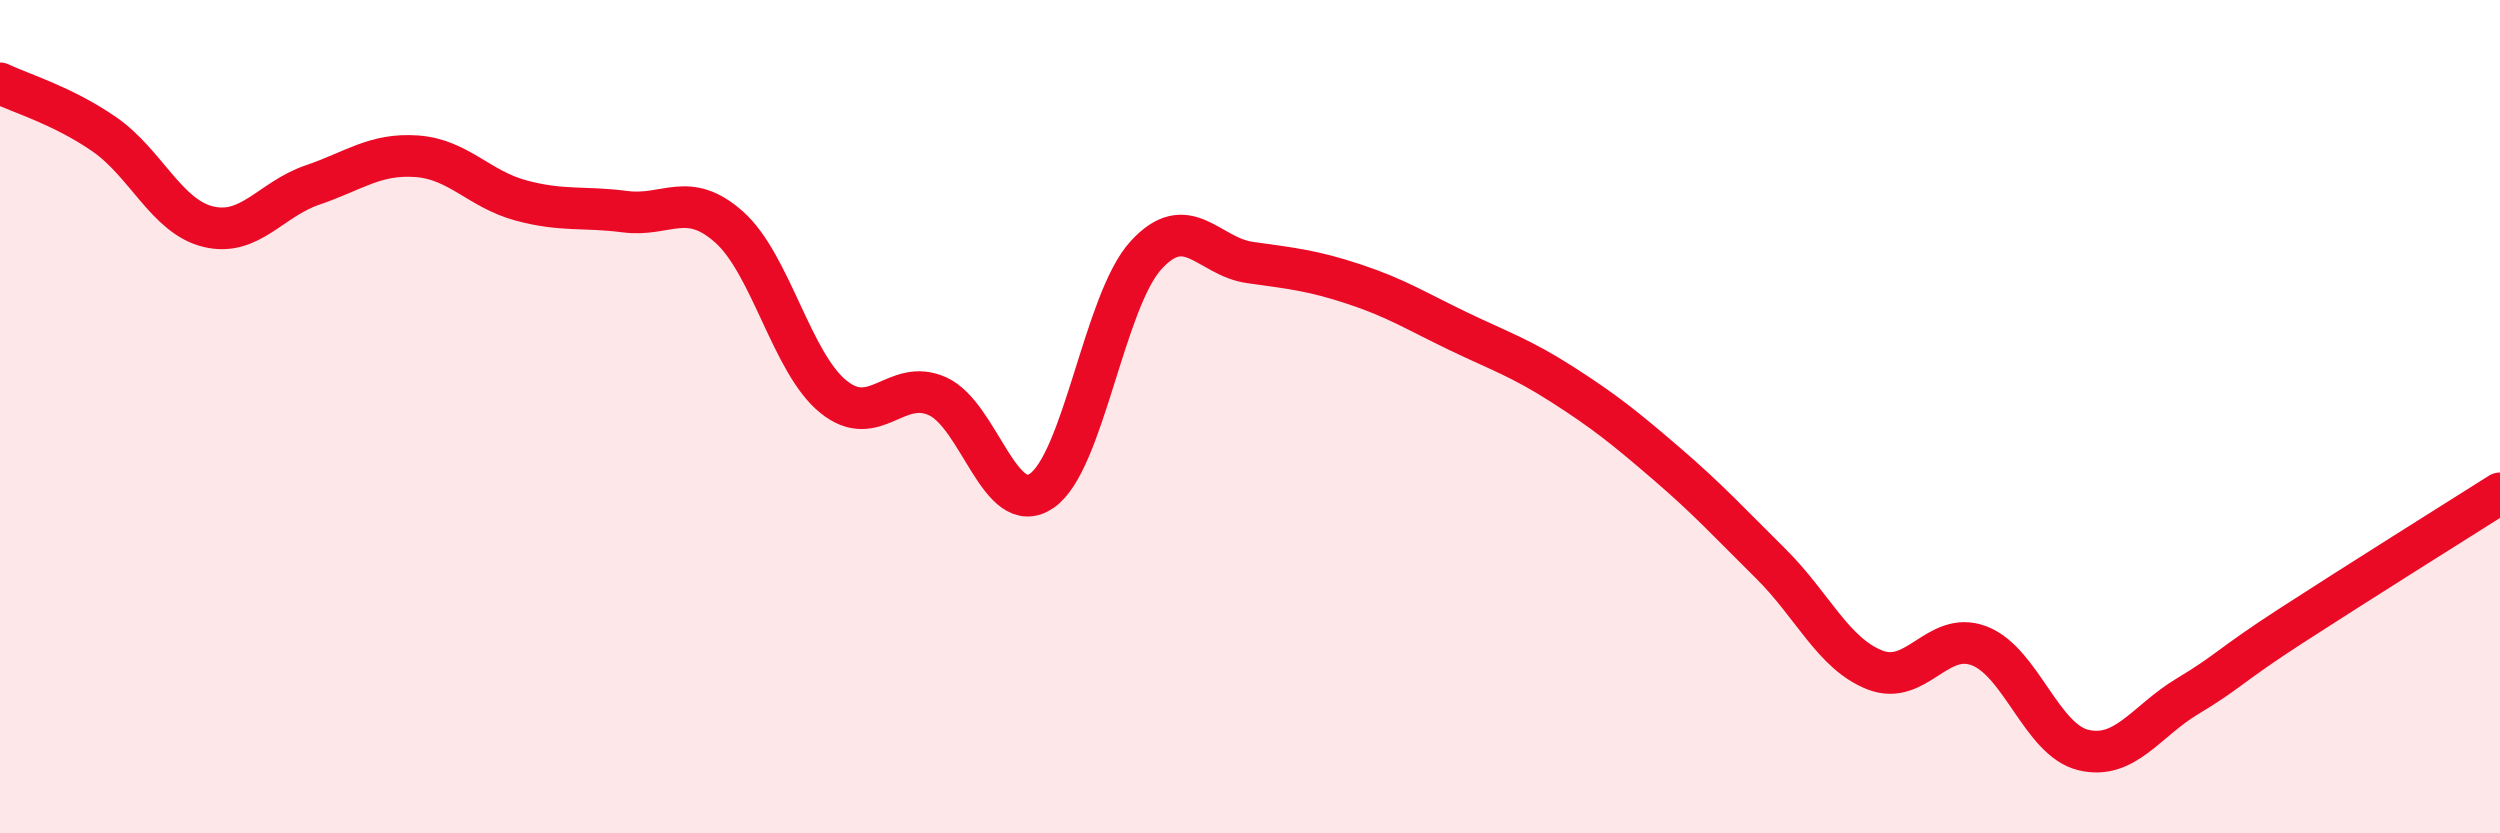 
    <svg width="60" height="20" viewBox="0 0 60 20" xmlns="http://www.w3.org/2000/svg">
      <path
        d="M 0,2 C 0.5,2.24 1.5,2.53 2.5,3.22 C 3.5,3.91 4,5.2 5,5.44 C 6,5.68 6.5,4.78 7.5,4.44 C 8.5,4.1 9,3.68 10,3.75 C 11,3.82 11.5,4.54 12.5,4.81 C 13.5,5.08 14,4.95 15,5.08 C 16,5.21 16.5,4.56 17.5,5.45 C 18.5,6.34 19,8.71 20,9.52 C 21,10.33 21.5,9.06 22.5,9.51 C 23.5,9.96 24,12.46 25,11.78 C 26,11.1 26.5,7.23 27.5,6.13 C 28.5,5.03 29,6.16 30,6.3 C 31,6.44 31.5,6.49 32.5,6.82 C 33.5,7.15 34,7.47 35,7.95 C 36,8.43 36.5,8.59 37.5,9.23 C 38.5,9.87 39,10.27 40,11.13 C 41,11.99 41.5,12.54 42.5,13.53 C 43.5,14.52 44,15.69 45,16.08 C 46,16.47 46.5,15.12 47.5,15.5 C 48.5,15.88 49,17.76 50,18 C 51,18.24 51.5,17.31 52.5,16.71 C 53.5,16.11 53.5,15.98 55,15.01 C 56.5,14.04 59,12.47 60,11.84L60 20L0 20Z"
        fill="#EB0A25"
        opacity="0.1"
        stroke-linecap="round"
        stroke-linejoin="round"
      />
      <path
        d="M 0,2 C 0.5,2.24 1.5,2.53 2.5,3.22 C 3.5,3.91 4,5.2 5,5.44 C 6,5.68 6.5,4.78 7.5,4.44 C 8.5,4.1 9,3.68 10,3.75 C 11,3.82 11.5,4.54 12.5,4.81 C 13.5,5.08 14,4.95 15,5.08 C 16,5.21 16.5,4.56 17.5,5.45 C 18.5,6.34 19,8.71 20,9.52 C 21,10.33 21.5,9.06 22.5,9.51 C 23.5,9.96 24,12.46 25,11.78 C 26,11.1 26.5,7.23 27.5,6.13 C 28.5,5.03 29,6.16 30,6.3 C 31,6.44 31.5,6.49 32.5,6.82 C 33.5,7.15 34,7.47 35,7.95 C 36,8.43 36.5,8.59 37.5,9.23 C 38.5,9.87 39,10.27 40,11.13 C 41,11.99 41.5,12.54 42.5,13.53 C 43.5,14.52 44,15.69 45,16.08 C 46,16.47 46.5,15.12 47.5,15.5 C 48.5,15.88 49,17.76 50,18 C 51,18.24 51.5,17.31 52.5,16.71 C 53.5,16.11 53.5,15.98 55,15.01 C 56.5,14.04 59,12.47 60,11.84"
        stroke="#EB0A25"
        stroke-width="1"
        fill="none"
        stroke-linecap="round"
        stroke-linejoin="round"
      />
    </svg>
  